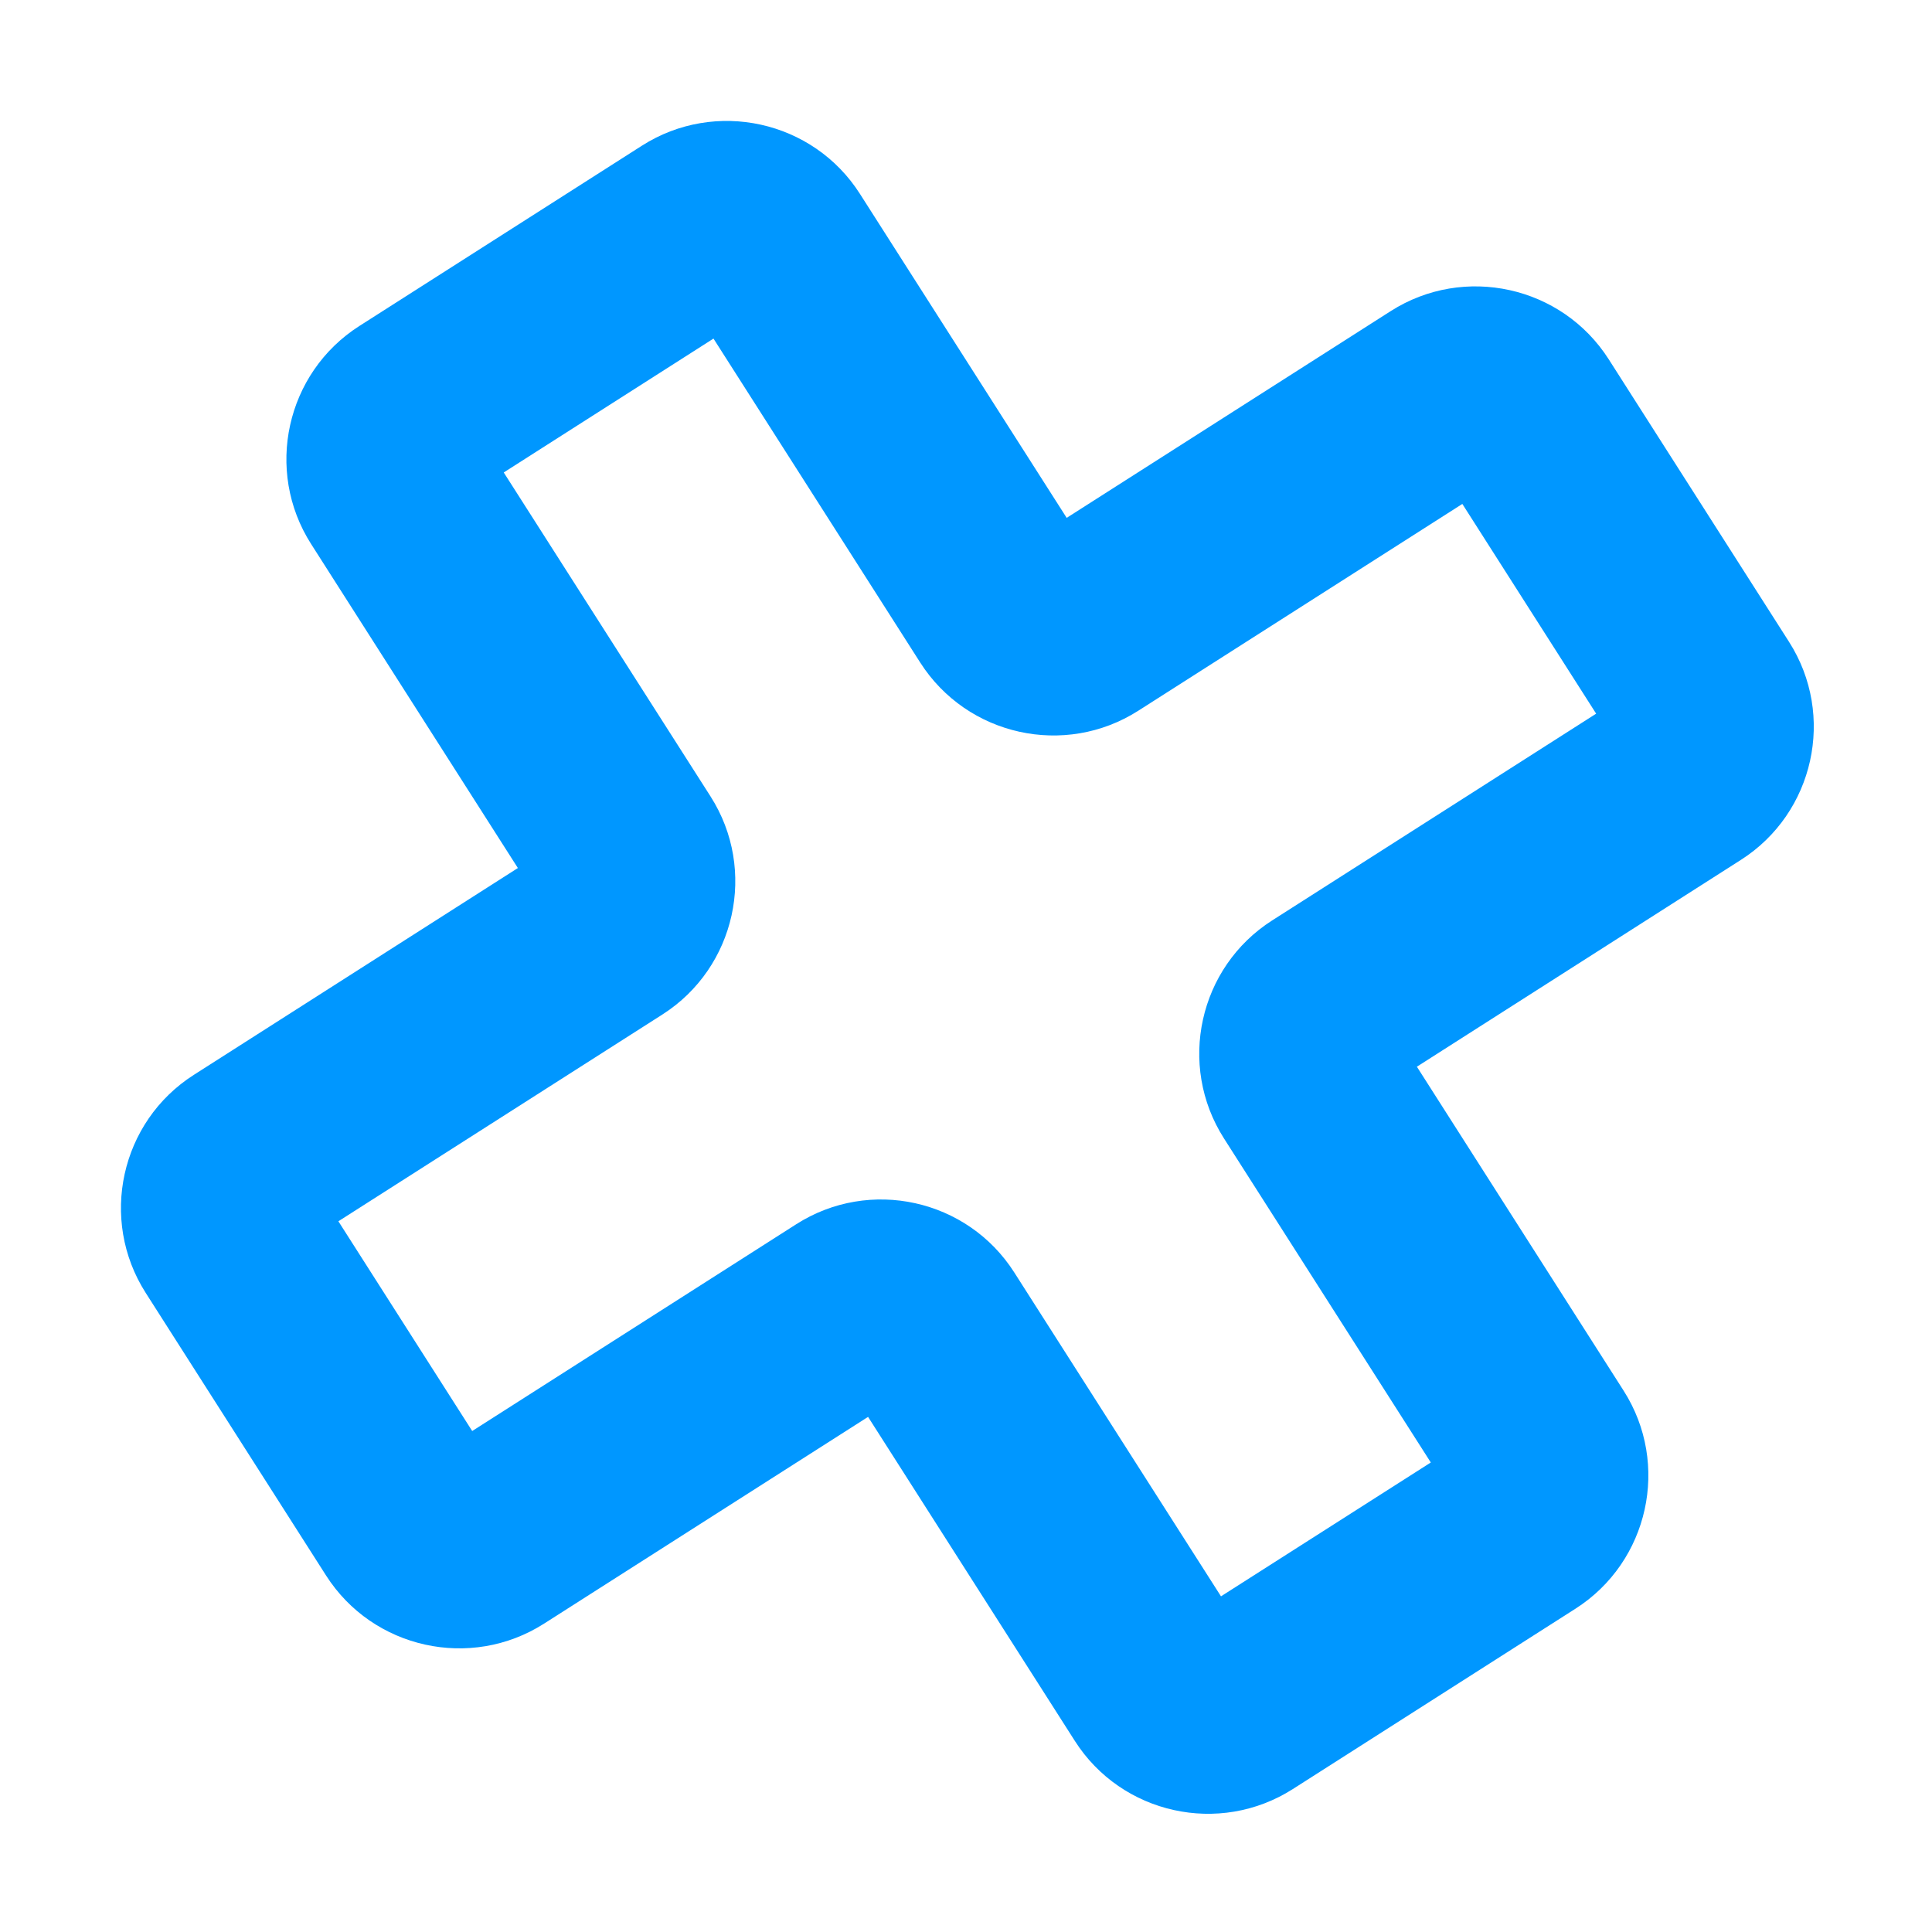 <?xml version="1.0" encoding="UTF-8"?> <svg xmlns="http://www.w3.org/2000/svg" width="623" height="623" viewBox="0 0 623 623" fill="none"> <g filter="url(#filter0_f_1055_125)"> <path d="M508.028 518.75L416.896 576.902C393.238 591.998 361.687 585.048 346.59 561.369L279.921 456.894L175.441 523.56C151.783 538.656 120.232 531.683 105.135 508.027L46.981 416.899C31.884 393.243 38.834 361.693 62.515 346.597L166.995 279.908L100.326 175.434C85.229 151.777 92.202 120.228 115.86 105.132L206.992 46.981C230.65 31.885 262.201 38.834 277.298 62.514L343.967 166.988L448.447 100.322C472.105 85.227 503.656 92.199 518.753 115.856L576.907 206.983C592.004 230.64 585.031 262.189 561.373 277.285L456.893 343.974L523.562 448.449C538.659 472.105 531.686 503.655 508.028 518.75ZM393.745 514.746L461.381 471.599L394.688 367.101C379.591 343.445 386.564 311.918 410.199 296.822L514.702 230.133L471.552 162.501L367.049 229.19C343.392 244.286 311.863 237.313 296.744 213.657L230.074 109.182L162.438 152.353L229.131 256.827C244.228 280.484 237.255 312.033 213.62 327.129L109.117 393.818L152.267 461.45L256.77 394.762C280.427 379.666 311.956 386.638 327.052 410.295L393.745 514.792V514.746ZM483.312 154.999L483.611 154.815Z" fill="#0097FF"></path> </g> <defs> <filter id="filter0_f_1055_125" x="0.93" y="0.93" width="622.023" height="622.023" filterUnits="userSpaceOnUse" color-interpolation-filters="sRGB"> <feFlood flood-opacity="0" result="BackgroundImageFix"></feFlood> <feBlend mode="normal" in="SourceGraphic" in2="BackgroundImageFix" result="shape"></feBlend> <feGaussianBlur stdDeviation="19.035" result="effect1_foregroundBlur_1055_125"></feGaussianBlur> </filter> </defs> </svg> 
